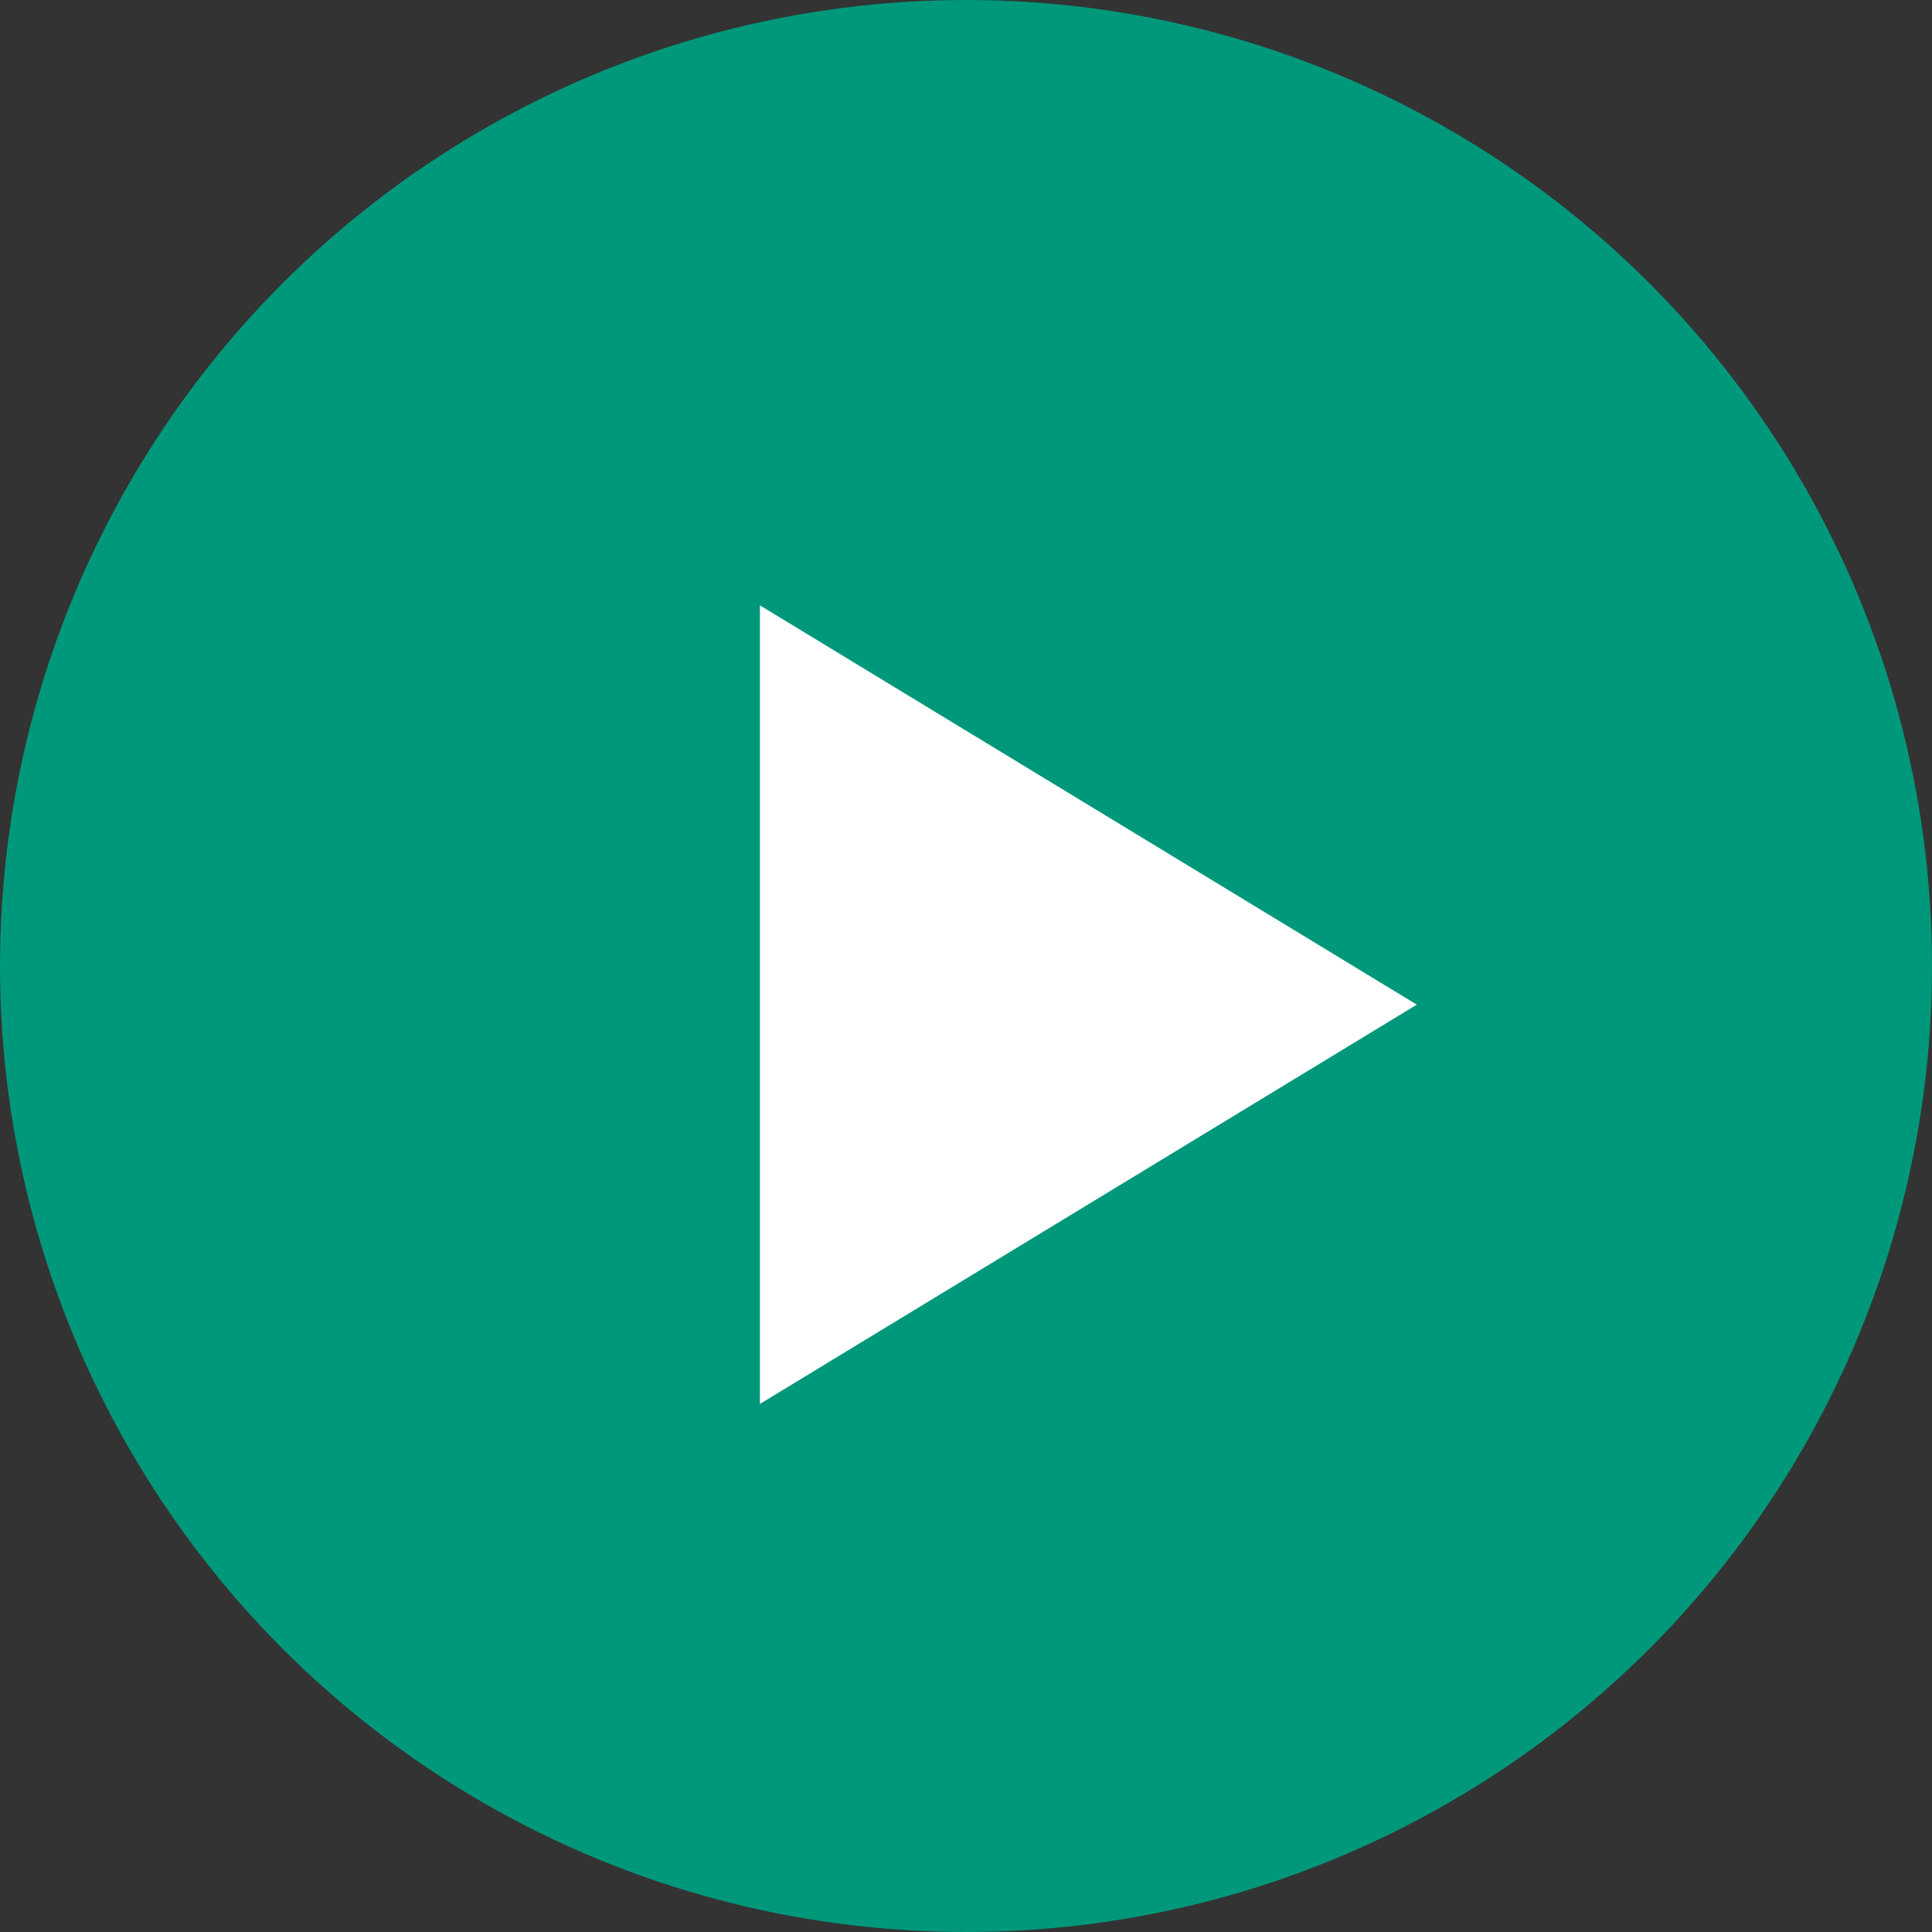 <?xml version="1.0" encoding="utf-8"?>
<!-- Generator: Adobe Illustrator 24.3.0, SVG Export Plug-In . SVG Version: 6.00 Build 0)  -->
<svg version="1.1" id="レイヤー_1" xmlns="http://www.w3.org/2000/svg" xmlns:xlink="http://www.w3.org/1999/xlink" x="0px"
	 y="0px" viewBox="0 0 15 15" style="enable-background:new 0 0 15 15;" xml:space="preserve">
<rect x="0" y="0" width="15" height="15" fill="#333333" stroke="none"/>
<style type="text/css">
	.st0{fill:#00987B;}
	.st1{fill:#FFFFFF;}
</style>
<g>
	<g>
		<circle class="st0" cx="7.5" cy="7.5" r="7.5"/>
		<polygon class="st1" points="5.9,10.9 5.9,4.7 11,7.8 		"/>
	</g>
</g>
</svg>
